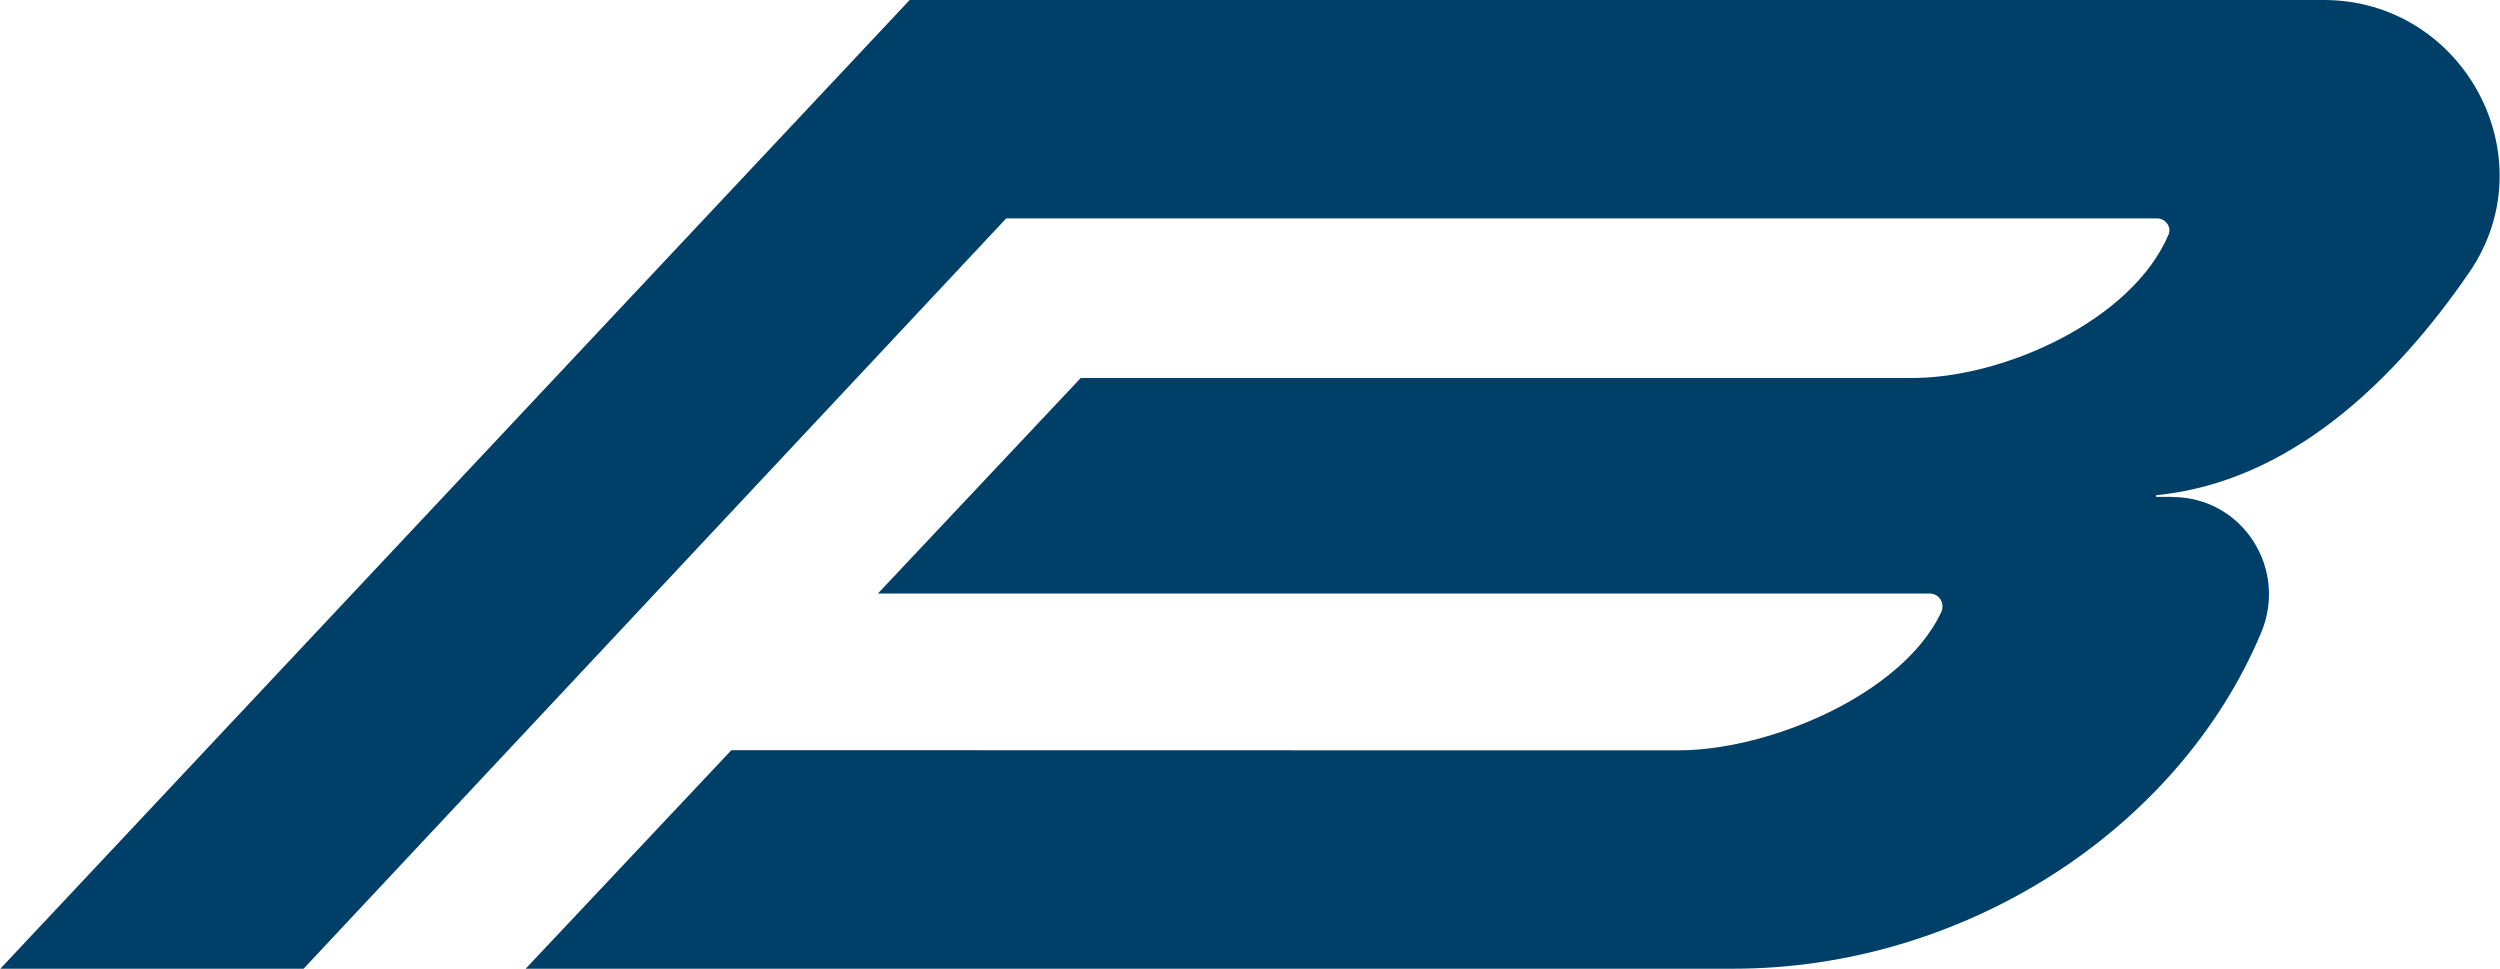 <?xml version="1.0" encoding="UTF-8"?><svg id="Layer_1" xmlns="http://www.w3.org/2000/svg" width="62.66mm" height="24.28mm" viewBox="0 0 177.61 68.84"><path d="M154.34,35.31h-1.15v-.12c9.53-.92,16.98-8.15,22.25-15.82,5.64-8.2-.39-19.37-10.34-19.37h-100.48L0,68.84h21.55L71.48,15.52h81.78c.6,0,1.05.6.82,1.15-2.58,6.07-11.66,10.19-18.2,10.19h-59.1l-14.42,15.32h74.75c.69,0,1.1.72.81,1.34-2.78,5.86-12.27,9.8-18.64,9.8h-20.65s-46.68-.01-46.68-.01l-14.62,15.53h85.82c16.33,0,31.61-9.82,37.51-23.88,1.92-4.57-1.35-9.64-6.31-9.64Z" fill="#004068"/></svg>